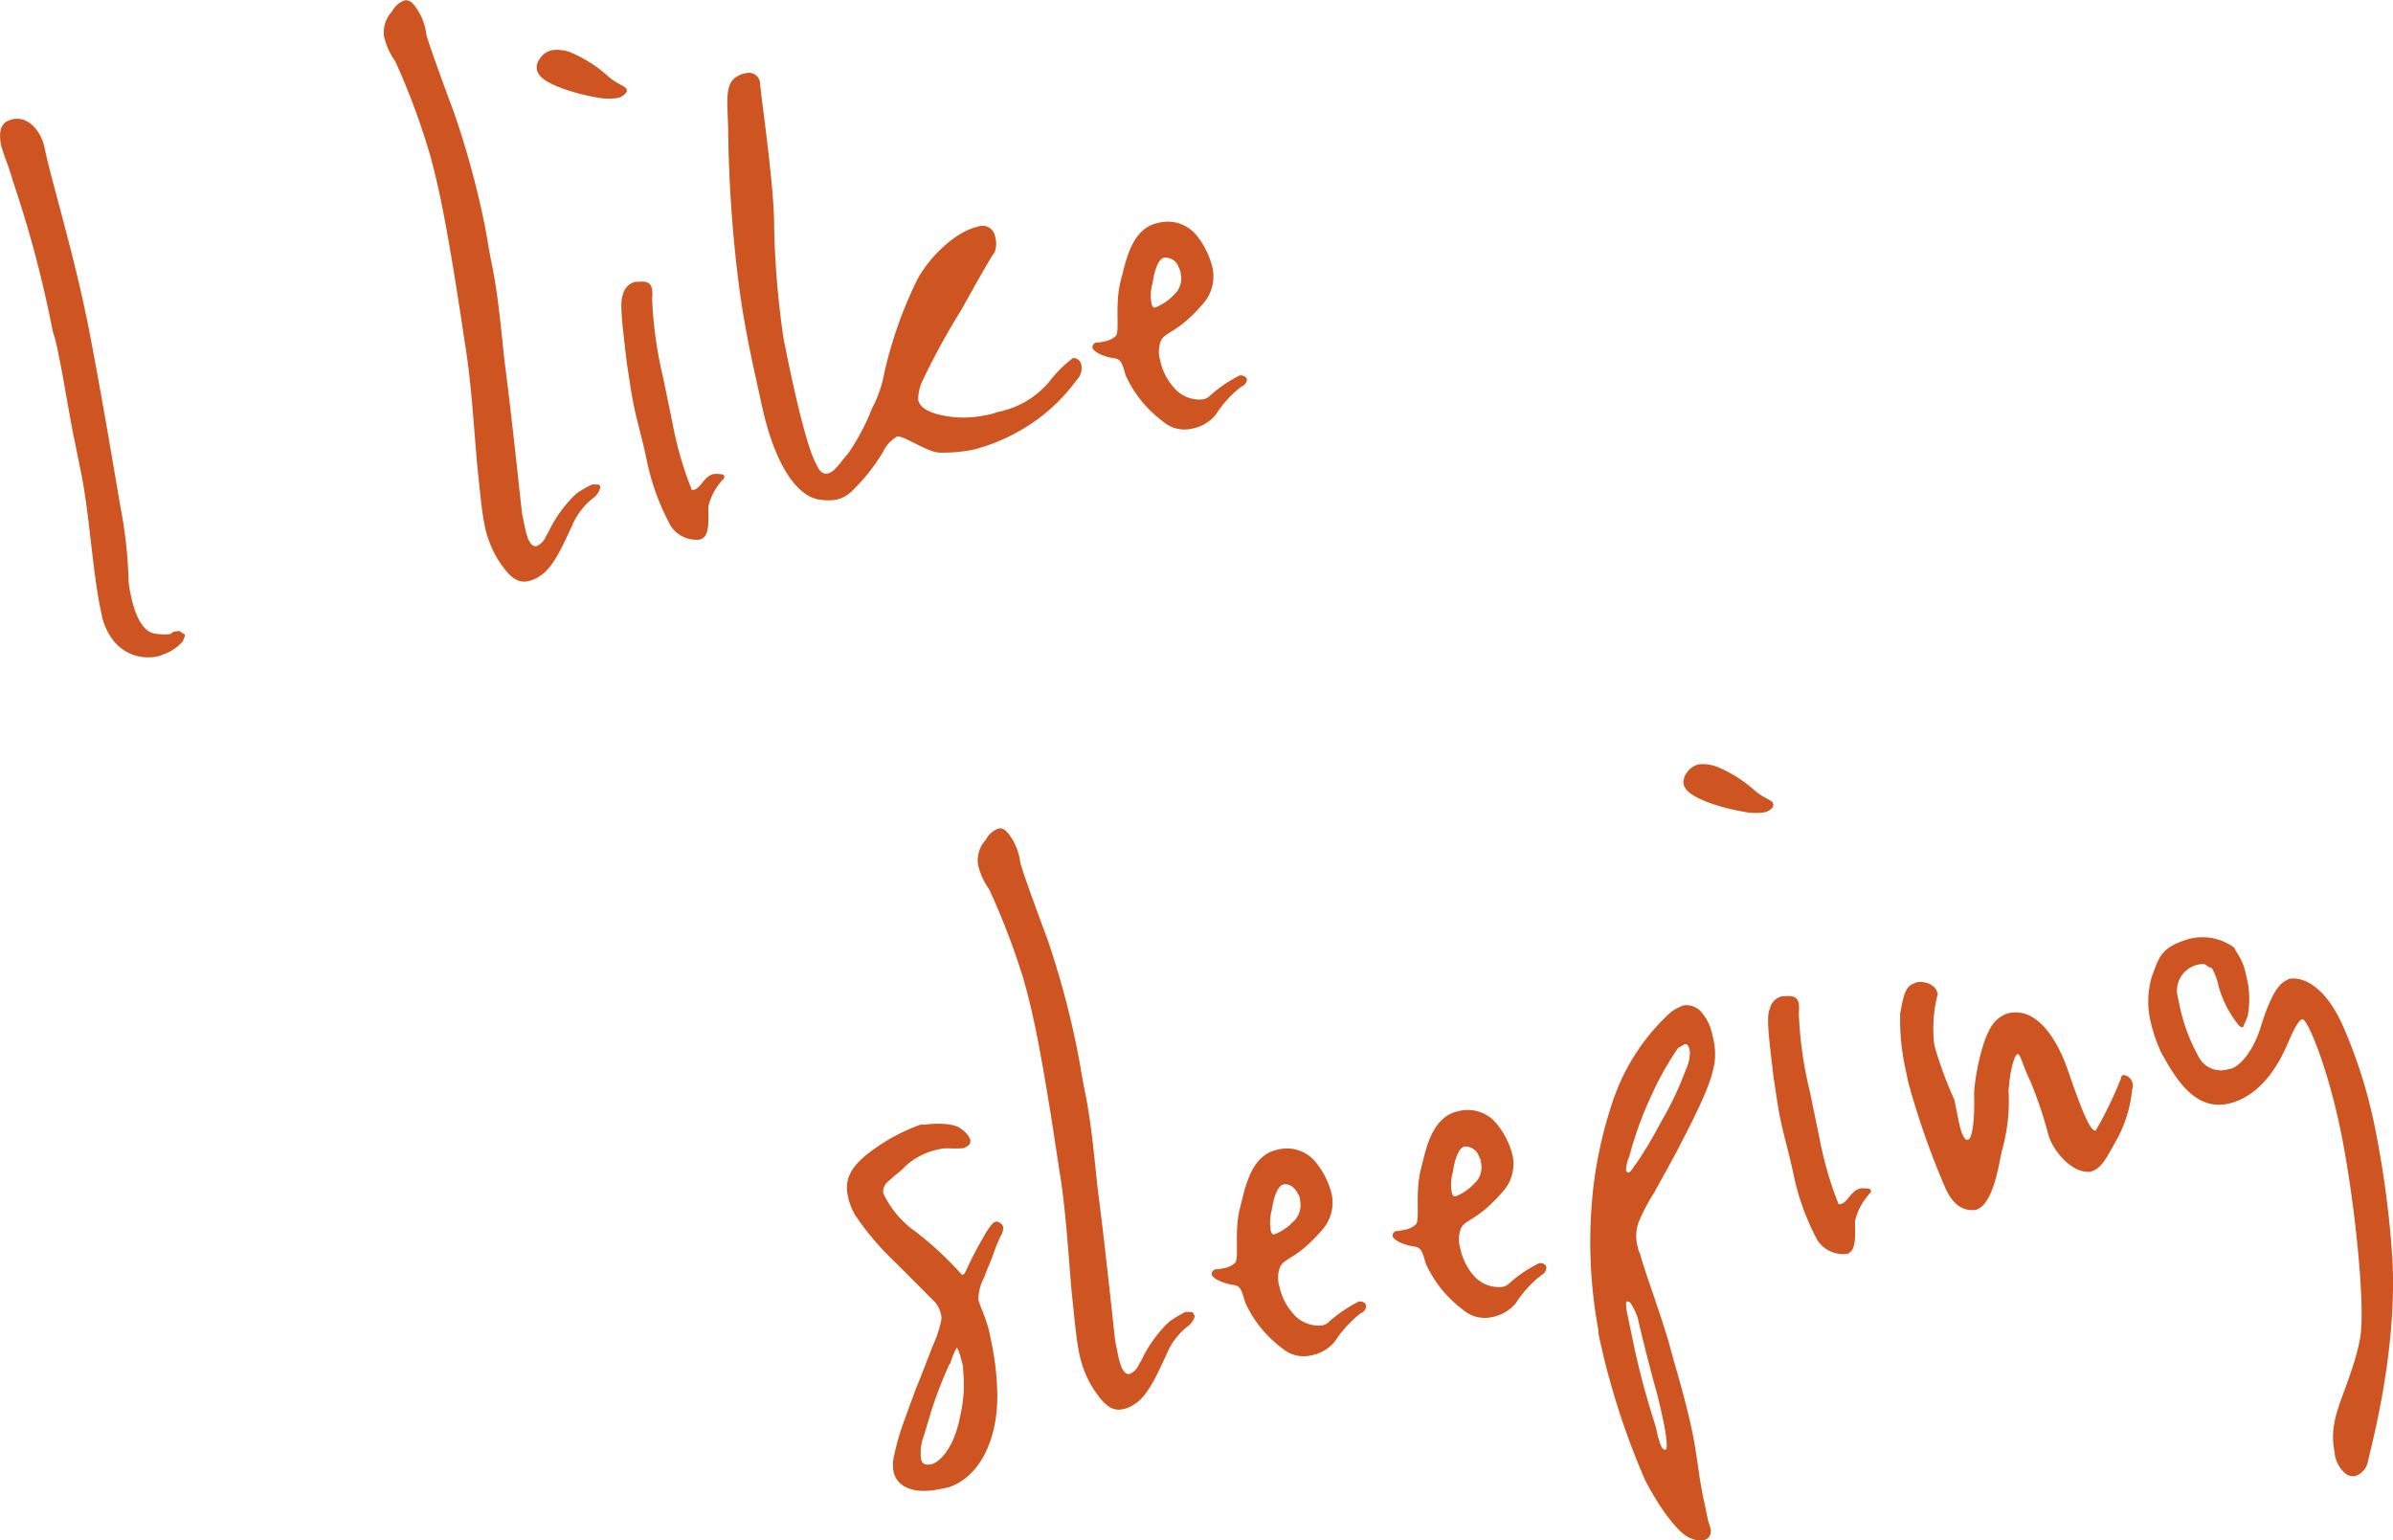 <svg xmlns="http://www.w3.org/2000/svg" viewBox="0 0 187.67 120.82"><defs><style>.cls-1{fill:#ce5521;}</style></defs><g id="レイヤー_2" data-name="レイヤー 2"><g id="レイヤー_1-2" data-name="レイヤー 1"><path class="cls-1" d="M14.32,50.32a3.51,3.51,0,0,1-1.5,1,1.8,1.8,0,0,1-.51.17c-1.49.3-3.52-.32-4.28-3l-.18-.88C7.24,44.63,7,40.11,6.32,36.89l-.44-2.17C5.33,32.08,5,29.6,4.4,26.9c-.07-.35-.21-.69-.28-1A89.58,89.58,0,0,0,1,14.17c-.27-1-.65-1.88-.88-2.63l-.06-.29C-.06,10.54,0,9.93.42,9.59A2.1,2.1,0,0,1,1,9.35c1.3-.27,2.25,1.06,2.48,2.18l.08.35c.41,2,2.2,8,3.17,12.77l.13.59c1,5.11,2,11.06,2.57,14.43a35,35,0,0,1,.65,5.79,7,7,0,0,0,.2,1.3c.26,1.29.84,2.76,1.82,2.92a3.87,3.87,0,0,0,1.17.06c.06,0,.13,0,.3-.18l.26-.05c.13,0,.26-.06.35.05s.3.12.32.24S14.41,50.12,14.32,50.32Z"/><path class="cls-1" d="M47.05,38.32a1.48,1.48,0,0,1-.59.79,5.41,5.41,0,0,0-1.64,2.23c-.57,1.16-1.33,3.08-2.41,3.79a2.56,2.56,0,0,1-1,.45c-.91.19-1.51-.42-2.3-1.6A8.24,8.24,0,0,1,38,41.16c-.25-1.23-.37-2.79-.59-4.83-.33-3.9-.47-6.55-1-9.74-.52-3.5-1.17-7.64-1.83-10.86-.35-1.7-.72-3.15-1-4.07A55.83,55.83,0,0,0,31,4.81a5.54,5.54,0,0,1-.87-1.89,2.35,2.35,0,0,1,.6-2,1.81,1.81,0,0,1,1-.89c.33-.06.57.13.85.5a4.67,4.67,0,0,1,.86,2.2c.26.93,1.36,3.94,2.13,6A68.23,68.23,0,0,1,38,17.6c.2,1,.34,2,.56,3.06.52,2.52.74,5.22,1,7.6.59,4.52,1.2,10.44,1.38,12l.17.82a7.38,7.38,0,0,0,.32,1.22c.1.16.26.61.66.53a1.41,1.41,0,0,0,.72-.76l.2-.34a10.18,10.18,0,0,1,2.17-3A7.91,7.91,0,0,1,46.44,38l.26,0c.2,0,.34,0,.36.11A.36.36,0,0,1,47.05,38.32Z"/><path class="cls-1" d="M49.06,7.31a1,1,0,0,1-.67.38,4.83,4.83,0,0,1-1.71-.07,15.47,15.47,0,0,1-2.8-.77c-.89-.36-1.65-.76-1.78-1.4a1.11,1.11,0,0,1,.23-.84,1.52,1.52,0,0,1,1-.68,3,3,0,0,1,1.54.23A10.47,10.47,0,0,1,47.71,6c.74.64,1.37.76,1.43,1A.29.29,0,0,1,49.06,7.31Zm7.56,30.38a4.66,4.66,0,0,0-1.07,2.05c0,.92.11,2.17-.44,2.47a.46.46,0,0,1-.25.11,2.39,2.39,0,0,1-2.25-1.06,18.47,18.47,0,0,1-1.84-4.93c-.38-1.88-.77-3.08-1.08-4.6-.18-.88-.32-1.89-.52-3.19-.37-3.1-.6-4.89-.31-5.44a1.27,1.27,0,0,1,1-1c.07,0,.21,0,.28,0,.59-.07.9.11,1,.58a2.92,2.92,0,0,1,0,.73A32.22,32.22,0,0,0,52,29.59l.76,3.69a27.3,27.3,0,0,0,1.44,5c0,.12.1.16.17.15.65-.14.79-1.08,1.64-1.26.41,0,.74,0,.78.15S56.79,37.53,56.62,37.69Z"/><path class="cls-1" d="M84.43,29.81a14,14,0,0,1-4.29,3.88,14.71,14.71,0,0,1-3.74,1.56,11.69,11.69,0,0,1-2.67.25c-1,0-2.85-1.37-3.38-1.26a2.73,2.73,0,0,0-1.1,1.21,15.11,15.11,0,0,1-2.43,3.06,2.51,2.51,0,0,1-1.28.69,4,4,0,0,1-1.14,0C63,39.11,61,37.4,59.77,31.91L59,28.39c-.62-3-.85-4.46-1.08-6.25a104,104,0,0,1-.81-11.8C57.07,8,56.78,6.57,57.81,6a1.75,1.75,0,0,1,.69-.26.88.88,0,0,1,1.1.69c0,.6,1.14,8.19,1.11,11.31a69.37,69.37,0,0,0,.75,8.88l.3,1.47c.53,2.57,1.51,7,2.26,8.32.26.62.57.8.89.73.59-.12,1.13-1.08,1.58-1.54A17.08,17.08,0,0,0,68.4,32a9.23,9.23,0,0,0,.94-2.7A33.25,33.25,0,0,1,71.9,22c1-1.92,3.14-3.88,4.76-4.21a1,1,0,0,1,1.39.81A1.86,1.86,0,0,1,78,19.79c-.38.5-1.56,2.64-2.6,4.5a56.67,56.67,0,0,0-3.15,5.78A3.9,3.9,0,0,0,72,31.34c.1.47.52.87,1.53,1.15a8.12,8.12,0,0,0,3.68.09,4.46,4.46,0,0,0,1-.26A7.09,7.09,0,0,0,82.24,30a9.61,9.61,0,0,1,1.91-1.92.64.64,0,0,1,.66.59A1.3,1.3,0,0,1,84.43,29.81Z"/><path class="cls-1" d="M97.36,30.32a8.59,8.59,0,0,0-2,2.18,3.14,3.14,0,0,1-1.88,1.12,2.56,2.56,0,0,1-2.28-.57,9.23,9.23,0,0,1-2.92-3.61c-.25-.86-.33-1.27-.89-1.34s-1.5-.36-1.72-.81a.4.4,0,0,1,.32-.43c.06,0,.14,0,.2,0l.46-.09a1.74,1.74,0,0,0,.86-.42c.33-.38-.11-2.49.39-4.36.39-1.42.79-4.07,2.94-4.51a2.92,2.92,0,0,1,3.07,1.07A6.43,6.43,0,0,1,95.09,21a3.23,3.23,0,0,1-.83,2.92c-2,2.31-3,2.08-3.26,2.93a2.41,2.41,0,0,0,0,1.47,4.48,4.48,0,0,0,1,2,2.61,2.61,0,0,0,2.37,1,1.13,1.13,0,0,0,.44-.21,10.35,10.35,0,0,1,2.43-1.67c.34,0,.51.14.55.32A.64.64,0,0,1,97.36,30.32ZM92.45,21a1.1,1.1,0,0,0-1.18-.79c-.44.15-.74,1-.88,2a3.31,3.31,0,0,0-.1,1.49c0,.11.09.47.29.43a4.25,4.25,0,0,0,1.48-1,1.72,1.72,0,0,0,.54-1.64A1.05,1.05,0,0,0,92.45,21Z"/><path class="cls-1" d="M78.48,96.94a9.9,9.9,0,0,0-.5,1.2c-.17.53-.54,1.33-.8,2.06a3.67,3.67,0,0,0-.45,1.74c.08.41.51,1.18.84,2.45l.17.82a21.94,21.94,0,0,1,.47,3.94c.1,3.76-1.4,6.7-3.81,7.5l-.78.16c-1.76.36-3.27-.06-3.55-1.41a3.2,3.2,0,0,1,0-1,19.88,19.88,0,0,1,.87-3.05l.82-2.25c.54-1.33,1-2.53,1.38-3.52a9.25,9.25,0,0,0,.67-2,1,1,0,0,0,0-.42,2.14,2.14,0,0,0-.66-1.21L70.21,99a21.62,21.62,0,0,1-3.14-3.69,5,5,0,0,1-.58-1.52c-.29-1.41.29-2.51,2.44-3.93a14.48,14.48,0,0,1,3.26-1.65c.13,0,.27,0,.4,0,.39-.08,2.26-.22,2.86.39a1.69,1.69,0,0,1,.64.78.46.46,0,0,1-.3.55.56.56,0,0,1-.31.13,8.86,8.86,0,0,1-1.15,0c-.2,0-.34,0-.73.09A5.44,5.44,0,0,0,71,91.47a5.92,5.92,0,0,1-.8.71l-.63.56a1,1,0,0,0-.3.85,7.66,7.66,0,0,0,2.52,3A26.4,26.4,0,0,1,75.45,100a.88.88,0,0,0,.18-.1l.15-.28A29.22,29.22,0,0,1,77.14,97a6.09,6.09,0,0,1,.67-1,.63.63,0,0,1,.31-.19c.13,0,.28.07.45.22,0,.06.09.1.11.22A1.35,1.35,0,0,1,78.48,96.94Zm-4,10a35.29,35.29,0,0,0-1.42,3.65l-.6,2a3.69,3.69,0,0,0-.21,1.93c.12.28.29.43.81.32.77-.22,1.8-1.47,2.22-3.69a10.86,10.86,0,0,0,.25-3.72l0-.23c-.09-.41-.39-1.57-.51-1.48A6.1,6.1,0,0,0,74.51,107Z"/><path class="cls-1" d="M93.69,103.27a1.48,1.48,0,0,1-.59.79,5.41,5.41,0,0,0-1.64,2.23c-.57,1.16-1.33,3.08-2.41,3.79a2.56,2.56,0,0,1-1,.45c-.91.19-1.51-.42-2.3-1.6a8.24,8.24,0,0,1-1.12-2.82c-.25-1.23-.37-2.79-.59-4.82-.33-3.91-.47-6.56-1-9.75-.52-3.5-1.17-7.64-1.83-10.86-.35-1.7-.72-3.15-1-4.07a56.5,56.5,0,0,0-2.63-6.85,5.54,5.54,0,0,1-.87-1.89,2.36,2.36,0,0,1,.6-2,1.81,1.81,0,0,1,1-.89c.33-.06.57.13.85.5a4.67,4.67,0,0,1,.86,2.2c.26.93,1.36,3.94,2.13,6a68.23,68.23,0,0,1,2.37,8.85c.2,1,.34,2,.56,3.06.52,2.52.74,5.22,1,7.6.59,4.52,1.2,10.44,1.38,12l.17.82a7.38,7.38,0,0,0,.32,1.22c.1.16.26.61.65.53a1.4,1.4,0,0,0,.73-.76l.2-.34a10,10,0,0,1,2.17-3,8,8,0,0,1,1.27-.76l.26,0c.2,0,.34,0,.36.11S93.74,103.2,93.69,103.27Z"/><path class="cls-1" d="M106.71,103a9,9,0,0,0-2,2.18,3.08,3.08,0,0,1-1.87,1.12,2.57,2.57,0,0,1-2.29-.56,9.18,9.18,0,0,1-2.91-3.62c-.25-.86-.33-1.27-.89-1.34s-1.5-.36-1.73-.8a.42.42,0,0,1,.32-.43c.07,0,.14,0,.21,0l.45-.09a1.69,1.69,0,0,0,.87-.42c.33-.38-.11-2.49.39-4.36.38-1.42.79-4.07,2.93-4.51a2.9,2.9,0,0,1,3.07,1.08,6.28,6.28,0,0,1,1.17,2.38,3.22,3.22,0,0,1-.82,2.92c-2,2.31-3,2.09-3.26,2.93a2.33,2.33,0,0,0,0,1.47,4.45,4.45,0,0,0,1,2,2.61,2.61,0,0,0,2.37,1,1.08,1.08,0,0,0,.43-.21,10.61,10.61,0,0,1,2.44-1.67c.34,0,.51.14.54.32A.6.6,0,0,1,106.71,103Zm-4.9-9.31c-.14-.33-.53-.92-1.18-.79-.45.15-.74,1-.89,2a3.63,3.63,0,0,0-.1,1.49c0,.12.1.47.29.43a4.12,4.12,0,0,0,1.49-1,1.74,1.74,0,0,0,.54-1.64A1.05,1.05,0,0,0,101.81,93.65Z"/><path class="cls-1" d="M120.9,100a8.59,8.59,0,0,0-2,2.18,3.19,3.19,0,0,1-1.88,1.12,2.59,2.59,0,0,1-2.28-.57,9.37,9.37,0,0,1-2.92-3.61c-.25-.87-.33-1.28-.89-1.35s-1.5-.36-1.72-.8a.4.4,0,0,1,.32-.43c.06,0,.14,0,.2,0l.46-.1a1.59,1.59,0,0,0,.86-.42c.33-.37-.1-2.48.39-4.35.38-1.43.79-4.07,2.94-4.52a2.92,2.92,0,0,1,3.07,1.08,6.28,6.28,0,0,1,1.17,2.38,3.23,3.23,0,0,1-.83,2.92c-2,2.31-3,2.09-3.26,2.93a2.42,2.42,0,0,0,0,1.47,4.51,4.51,0,0,0,.95,2,2.6,2.6,0,0,0,2.37,1,1,1,0,0,0,.44-.21,10.44,10.44,0,0,1,2.44-1.66c.33,0,.5.14.54.31A.65.65,0,0,1,120.9,100ZM116,90.73a1.12,1.12,0,0,0-1.18-.8c-.44.16-.74,1-.88,2a3.42,3.42,0,0,0-.1,1.48c0,.12.09.47.29.43a4,4,0,0,0,1.48-1,1.7,1.7,0,0,0,.54-1.63A1,1,0,0,0,116,90.73Z"/><path class="cls-1" d="M134.47,83.31c-.23,1.52-1.12,3.41-2.53,6.14-.72,1.43-1.52,2.82-2.16,4a16,16,0,0,0-1.27,2.4,3.18,3.18,0,0,0-.08,1.91,2,2,0,0,0,.19.57c.34,1.33,1.35,3.94,2.23,6.87.57,2.14,1.34,4.54,1.88,7.18.21,1,.34,1.95.49,3s.33,2,.47,2.59l.23,1.12c.07.35.18.57.23.8s0,.25,0,.37a.66.66,0,0,1-.57.54,1.61,1.61,0,0,1-.9-.12c-1-.28-2.54-2.41-3.67-4.61a59.2,59.2,0,0,1-3.66-11.52l0-.23A38.13,38.13,0,0,1,125,92.77a33.68,33.68,0,0,1,1.51-6.48,16.57,16.57,0,0,1,4.54-6.92,3.81,3.81,0,0,1,1-.52,1.57,1.57,0,0,1,1.49.67,3.89,3.89,0,0,1,.77,1.74A5.41,5.41,0,0,1,134.47,83.31Zm-2.32-1.41c-.07,0-.49.28-.55.3a23.24,23.24,0,0,0-2,3.53,28.24,28.24,0,0,0-1.83,5,2.65,2.65,0,0,0-.25,1.09c0,.06.17.15.17.15.26-.05.43-.52.66-.75a31.41,31.41,0,0,0,1.86-3.13,25.61,25.61,0,0,0,2-4.19,3.18,3.18,0,0,0,.32-1.41l-.06-.3C132.36,81.92,132.28,81.87,132.15,81.9Zm-2.27,27.15c-.52-1.85-1.32-5.1-1.44-5.68a5.64,5.64,0,0,0-.6-1.23c-.07,0-.15-.09-.22-.07a.13.13,0,0,0-.1.14,5,5,0,0,0,.15,1.07l.34,1.64a62.41,62.41,0,0,0,1.65,6.37,10.36,10.36,0,0,1,.36,1.4c.1.16.23,1.11.62,1,.18-.1,0-1.34-.19-2.22S130.11,109.86,129.88,109.05Z"/><path class="cls-1" d="M139,63.34a1.13,1.13,0,0,1-.67.38,4.86,4.86,0,0,1-1.71-.08,15.55,15.55,0,0,1-2.8-.76c-.89-.37-1.65-.76-1.79-1.4a1.18,1.18,0,0,1,.24-.85,1.57,1.57,0,0,1,.94-.68,3.11,3.11,0,0,1,1.54.23A10.26,10.26,0,0,1,137.61,62c.75.64,1.38.75,1.44,1A.34.34,0,0,1,139,63.34Zm7.55,30.37a4.72,4.72,0,0,0-1.07,2.05c0,.92.11,2.18-.44,2.48,0,.07-.18.09-.24.11a2.43,2.43,0,0,1-2.26-1.06,19.05,19.05,0,0,1-1.83-4.94c-.39-1.87-.77-3.07-1.09-4.6-.18-.88-.32-1.88-.52-3.19-.37-3.1-.6-4.88-.3-5.43a1.26,1.26,0,0,1,1-1c.06,0,.21,0,.27,0,.6-.06.91.12,1,.59a3.46,3.46,0,0,1,0,.73,30.55,30.55,0,0,0,.87,6.17l.76,3.69a27.52,27.52,0,0,0,1.44,5c0,.11.1.16.17.14.65-.13.79-1.08,1.64-1.25.41,0,.74,0,.77.15S146.69,93.55,146.52,93.71Z"/><path class="cls-1" d="M167.21,85.48A10.2,10.2,0,0,1,166,89.39c-.74,1.32-1.21,2.33-2.06,2.5a.9.9,0,0,1-.4,0c-1.1-.08-2.48-1.51-2.9-2.89a31.18,31.18,0,0,0-1.42-4.22c-.59-1.22-.78-2.16-1-2.11s-.58,1.16-.7,2.89a14.14,14.14,0,0,1-.52,4.69c-.22.9-.66,4.35-2.1,4.65-1.13.11-1.81-.61-2.31-1.66a62.81,62.81,0,0,1-2.94-8.37l-.18-.88a18.1,18.1,0,0,1-.45-4.49c.22-1.2.37-2.15,1.07-2.36.06,0,.12-.08.18-.09.65-.14,1.53.17,1.66.81a.31.31,0,0,1,0,.25,10.8,10.8,0,0,0-.25,3.72l.06.29a30.56,30.56,0,0,0,1.53,4.14l.38,1.87c.1.47.35,1.34.67,1.27.52-.11.53-2.73.5-3.52s.54-4.63,1.66-5.78a2.29,2.29,0,0,1,1.15-.66,2.57,2.57,0,0,1,2,.5c.48.33,1.55,1.27,2.48,3.82.84,2.4,1.72,5,2.24,4.92a30.13,30.13,0,0,0,2-4.14c0-.12.09-.2.15-.22.26,0,.65.18.76.7A1,1,0,0,1,167.21,85.48Z"/><path class="cls-1" d="M187.61,98.55c.46,7.47-1.78,15.38-1.91,16.08a1.47,1.47,0,0,1-1,1.14,1,1,0,0,1-.71-.16,2.41,2.41,0,0,1-.9-1.71,5.78,5.78,0,0,1,0-2.38c.28-1.58,1.54-4,2-6.57s-.48-11.2-1.53-16.29-2.63-8.8-3-8.72-.84,1.21-1.26,2.15-1.78,3.85-4.56,4.48c-2.54.52-4-1.75-5.24-4a12.27,12.27,0,0,1-.84-2.45,6.85,6.85,0,0,1,.09-3.5c.57-1.52.67-2.33,3-3l.26-.05a4.21,4.21,0,0,1,3.13.7s.08,0,.2.32a4.64,4.64,0,0,1,.81,1.91,7.15,7.15,0,0,1,.12,3.21l-.37.87c-.13,0-.28-.06-.49-.38A8.23,8.23,0,0,1,174,77.37a5.38,5.38,0,0,0-.49-1.37c-.09-.1-.16-.14-.23-.13s-.33-.3-.53-.26A2.09,2.09,0,0,0,170.75,78l.16.76a14.13,14.13,0,0,0,1.53,4.14,1.93,1.93,0,0,0,2.16,1l.39-.08c.89-.31,1.82-1.72,2.27-3.16s1.13-3.4,2.07-3.78c.06,0,.11-.09.18-.1,1-.21,2.87.45,4.34,3.93a38.87,38.87,0,0,1,2.43,7.86A77.15,77.15,0,0,1,187.61,98.55Z"/></g></g></svg>